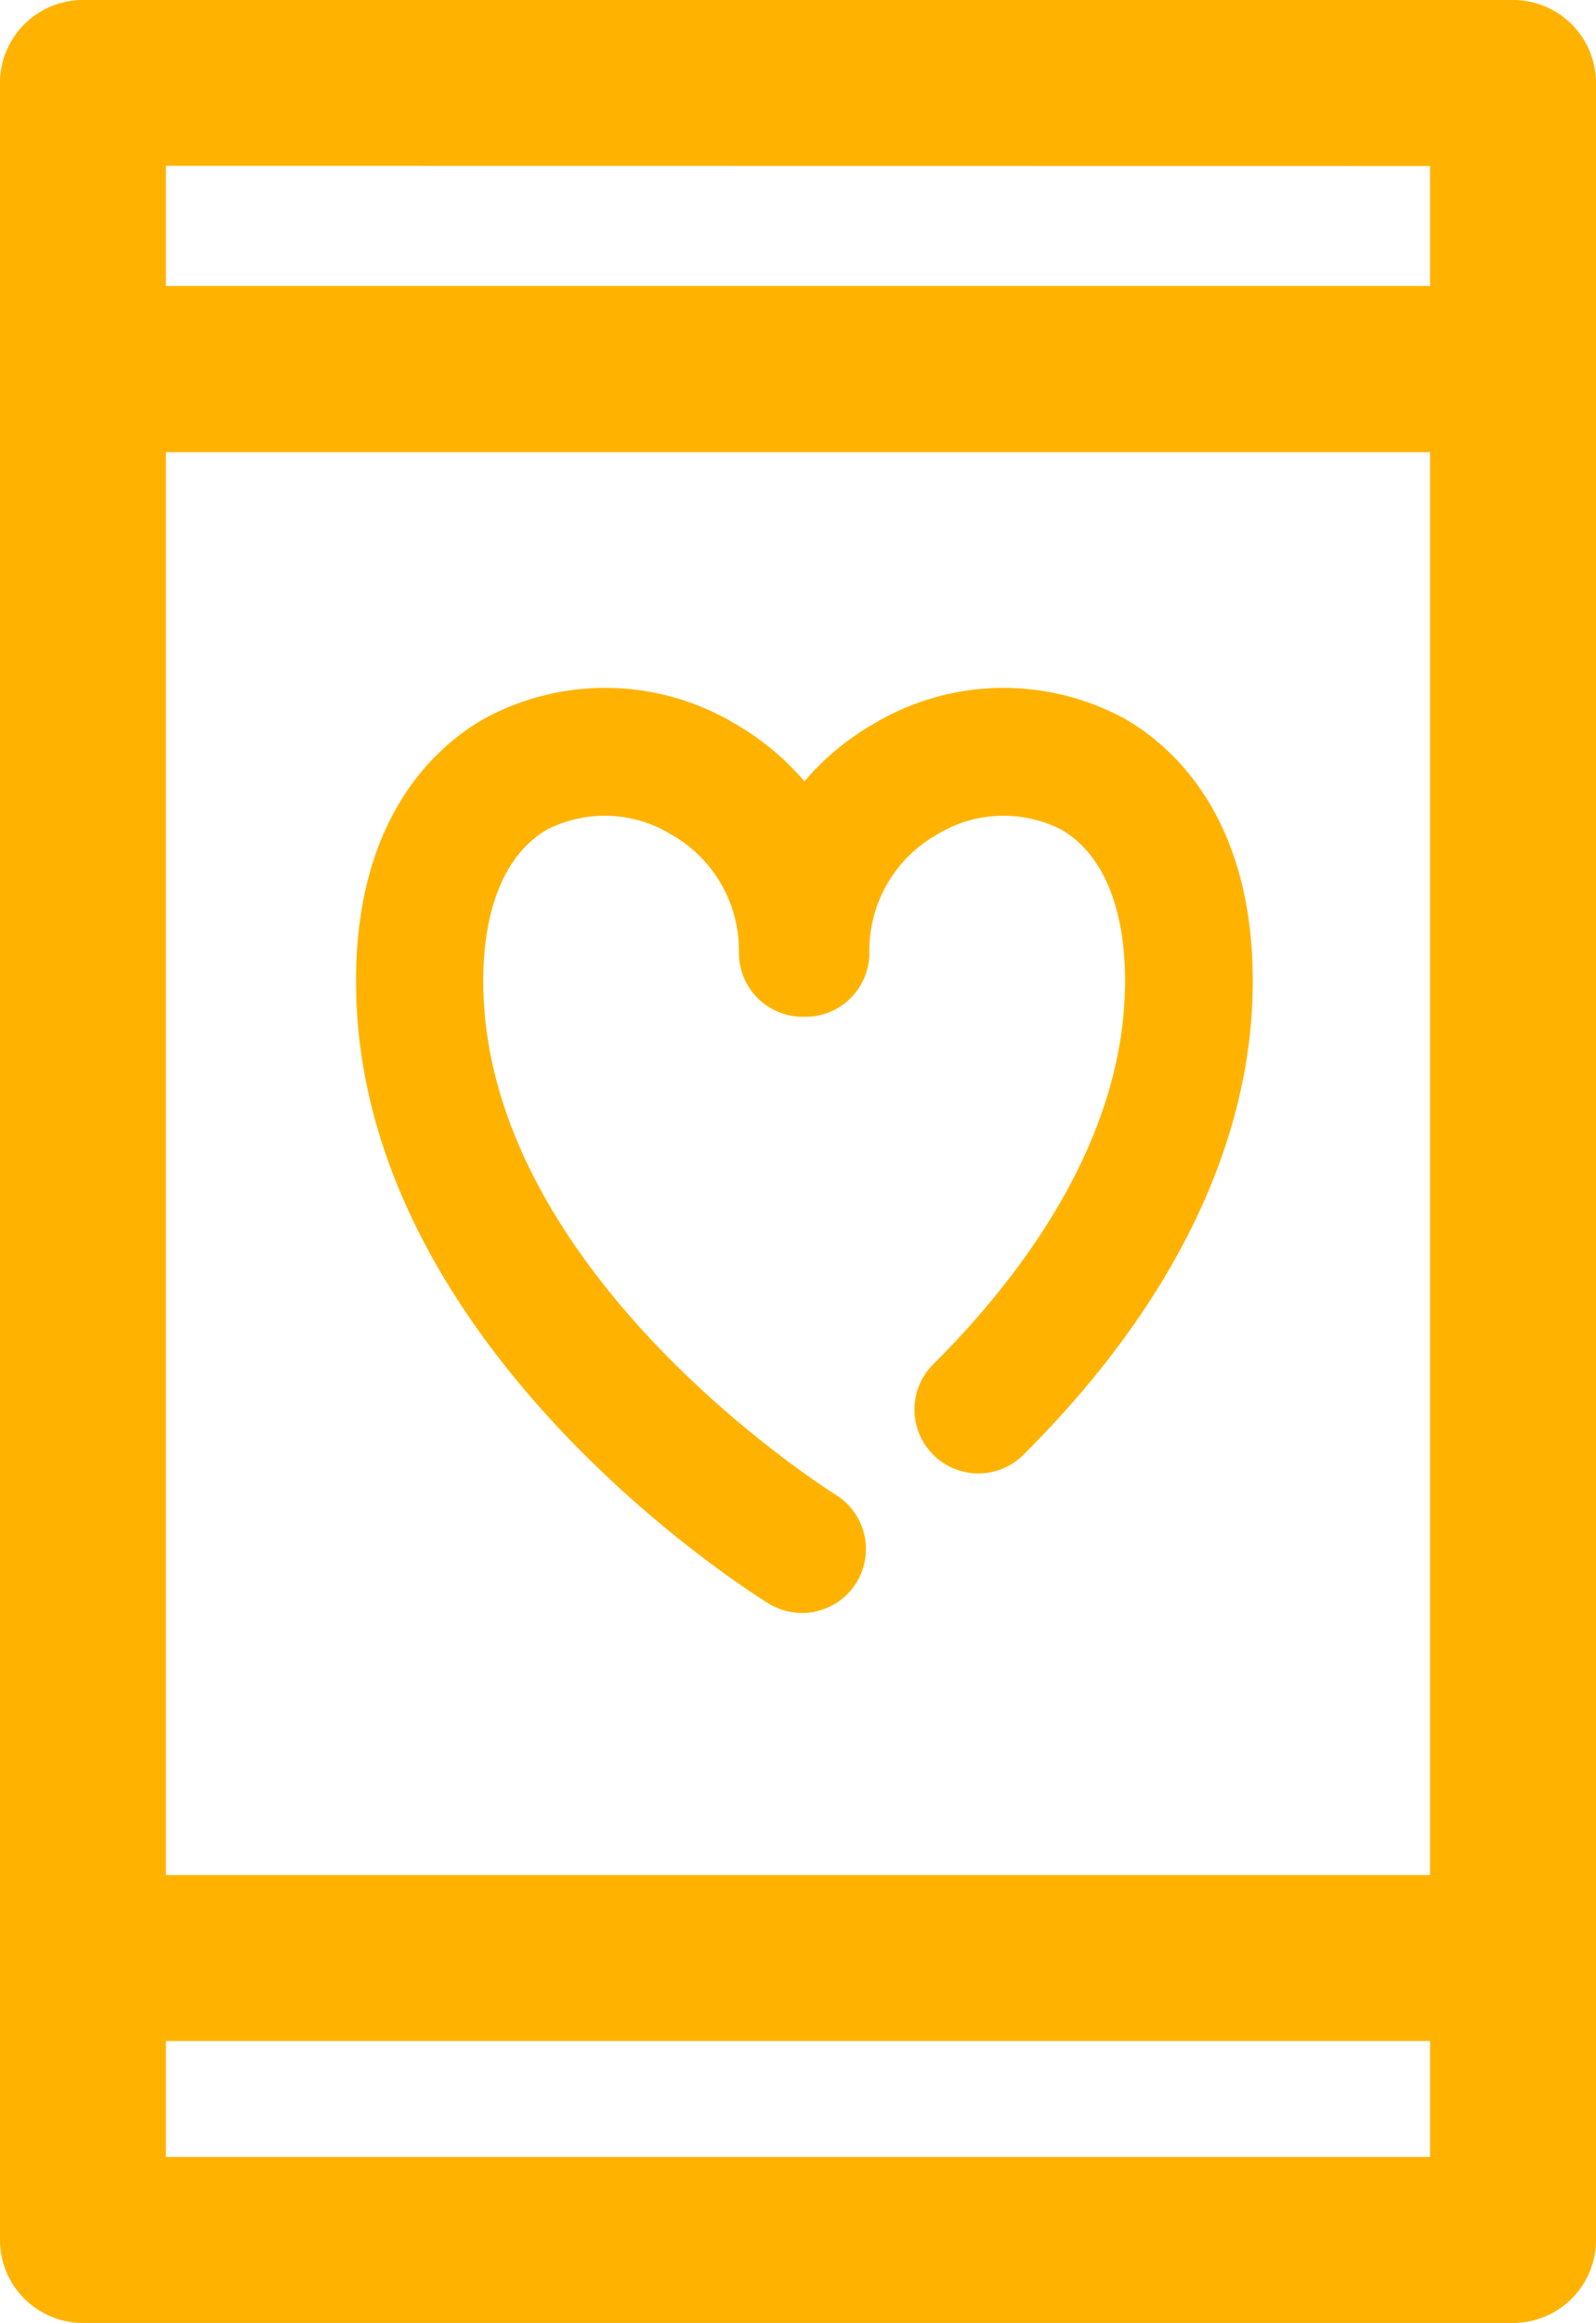 <svg xmlns="http://www.w3.org/2000/svg" width="46.371" height="67.459" viewBox="0 0 46.371 67.459">
  <g id="Mobile_dating_apps" data-name="Mobile dating apps" transform="translate(-2795.608 -915.095)">
    <path id="Path_1730" data-name="Path 1730" d="M2839.568,915.095h-41.55a2.411,2.411,0,0,0-2.411,2.411v62.638a2.411,2.411,0,0,0,2.411,2.41h41.55a2.41,2.41,0,0,0,2.411-2.41V917.505A2.41,2.41,0,0,0,2839.568,915.095Zm-39.139,13.131h36.729v41.321h-36.729Zm36.729-8.31V923.4h-36.729v-3.489Zm-36.729,57.817v-3.366h36.729v3.366Z" transform="translate(0)" fill="#ffb300"/>
    <path id="Path_1825" data-name="Path 1825" d="M1122.994,1265.2a1.856,1.856,0,0,0,1.942-3.163c-.1-.063-10.252-6.395-10.256-14.931,0-2.143.656-3.7,1.85-4.393a3.691,3.691,0,0,1,3.615.143,3.867,3.867,0,0,1,1.963,3.435,1.856,1.856,0,0,0,1.856,1.856c.014,0,.027,0,.04,0s.026,0,.039,0a1.856,1.856,0,0,0,1.855-1.856,3.866,3.866,0,0,1,1.964-3.435,3.69,3.69,0,0,1,3.615-.143c1.194.69,1.852,2.25,1.85,4.393,0,4.6-3.014,8.575-5.541,11.1a1.856,1.856,0,1,0,2.621,2.627c4.336-4.327,6.63-9.072,6.631-13.722,0-4.756-2.32-6.808-3.7-7.608a7.356,7.356,0,0,0-7.327.143,7.657,7.657,0,0,0-2,1.664,7.657,7.657,0,0,0-2-1.664,7.352,7.352,0,0,0-7.327-.143c-1.384.8-3.707,2.852-3.7,7.608C1110.973,1257.7,1122.5,1264.9,1122.994,1265.2Z" transform="translate(1694.969 -303.524)" fill="#ffb300"/>
  </g>
</svg>
